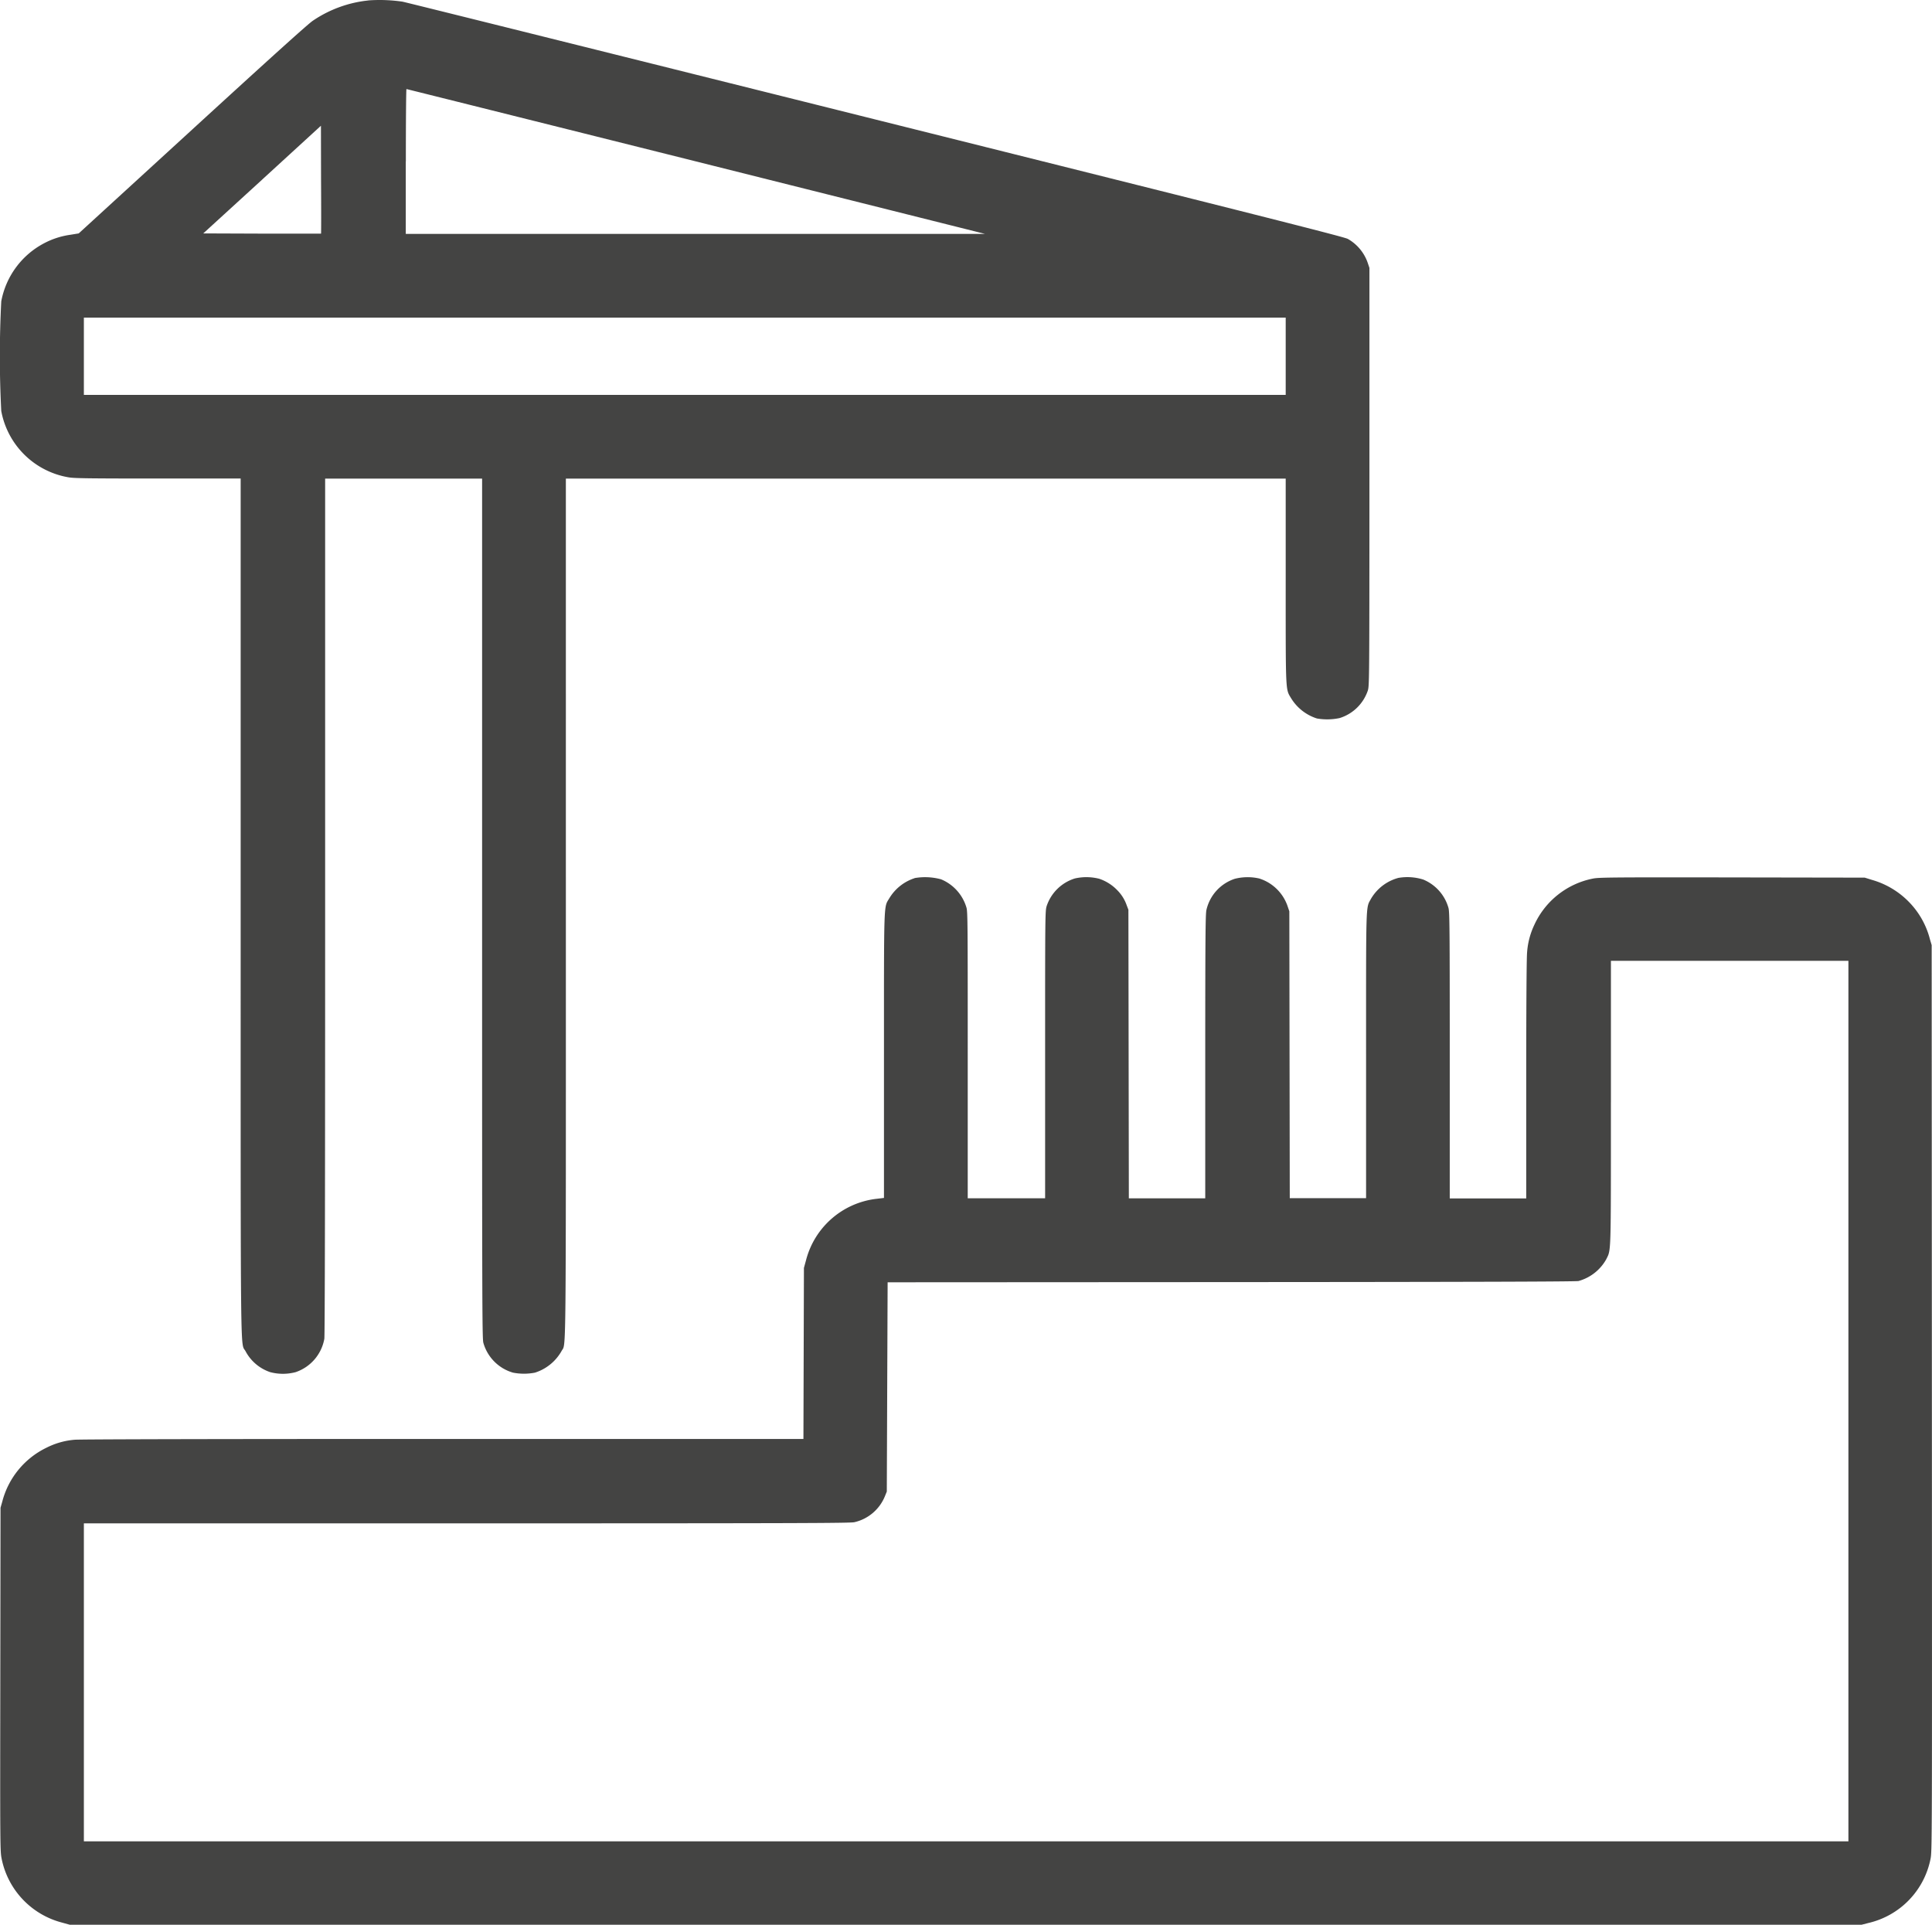 <?xml version="1.0" encoding="UTF-8"?>
<svg xmlns="http://www.w3.org/2000/svg" width="70.306" height="70.044" viewBox="0 0 70.306 70.044">
  <path id="construction-building-17" d="M63.223,54.423a4.4,4.4,0,0,0-2.023.741c-.183.126-1.567,1.375-4.391,3.962L52.686,62.9l-.3.049a2.9,2.9,0,0,0-.965.312,3.007,3.007,0,0,0-1.554,2.111,38.579,38.579,0,0,0,0,3.991,3,3,0,0,0,2.458,2.415c.193.035.763.042,3.244.042h3.01V87.416c0,17.139-.014,15.8.18,16.167a1.59,1.59,0,0,0,.895.757,1.809,1.809,0,0,0,.925,0,1.573,1.573,0,0,0,1.045-1.215c.019-.132.029-5.712.029-15.753V71.824h5.712V87.461c0,13.946,0,15.655.045,15.809a1.576,1.576,0,0,0,1.079,1.088,2.087,2.087,0,0,0,.8,0,1.7,1.7,0,0,0,.963-.779c.174-.344.161.949.161-16.118V71.824H96.608v3.707c0,4.117-.008,3.943.194,4.28a1.708,1.708,0,0,0,.942.741,2.188,2.188,0,0,0,.827-.015,1.574,1.574,0,0,0,1.025-1c.056-.181.057-.324.059-7.781l0-7.6-.062-.184a1.6,1.6,0,0,0-.727-.873c-.138-.074-3.276-.867-17.158-4.337-9.344-2.336-17.1-4.268-17.238-4.295a5.742,5.742,0,0,0-1.249-.046m1.366,5.86v2.636l10.538,0,10.538,0L75.15,60.281c-5.784-1.448-10.526-2.633-10.538-2.634s-.022,1.186-.022,2.636m-5.231.661L57.218,62.9l2.138.008c1.176,0,2.143,0,2.148,0s.007-.891,0-1.968L61.5,58.982l-2.141,1.961m-6.486,6.428v1.405H96.608V65.965H52.873v1.405M83.1,86.365a1.676,1.676,0,0,0-.917.731c-.205.343-.194.005-.194,5.738V98l-.287.034a3.006,3.006,0,0,0-2.549,2.231l-.077.282-.009,3.112-.009,3.112H65.944c-8.217,0-13.224.011-13.407.029a2.757,2.757,0,0,0-1.027.291,3.019,3.019,0,0,0-1.606,1.959l-.064.225-.008,6.247c-.008,6.16-.007,6.251.051,6.536a3.015,3.015,0,0,0,2.183,2.31l.293.081h65.208l.249-.064a2.992,2.992,0,0,0,2.256-2.325c.058-.286.059-.382.051-16.775L120.115,88.8l-.061-.205a3,3,0,0,0-.511-1.069,3.051,3.051,0,0,0-1.6-1.1l-.264-.082-4.819-.008c-4.335-.007-4.842,0-5.053.039a2.979,2.979,0,0,0-2.152,1.689,2.79,2.79,0,0,0-.264,1.019c-.018.207-.03,1.989-.03,4.636v4.3h-2.783V92.819c0-4.569-.005-5.214-.045-5.366a1.577,1.577,0,0,0-.922-1.04,1.936,1.936,0,0,0-.9-.06,1.651,1.651,0,0,0-1,.762c-.19.356-.178-.008-.178,5.7v5.193H96.756l-.008-5.222L96.74,87.57l-.066-.195a1.6,1.6,0,0,0-1.03-1,1.9,1.9,0,0,0-.887.011,1.559,1.559,0,0,0-1.035,1.139c-.034.162-.041,1.036-.042,5.342v5.148H90.9l-.008-5.251-.008-5.251-.065-.171a1.444,1.444,0,0,0-.329-.529,1.637,1.637,0,0,0-.668-.428,1.9,1.9,0,0,0-.887-.011,1.572,1.572,0,0,0-1.024,1c-.057.183-.058.289-.058,5.412v5.226H85.037V92.8c0-4.683,0-5.225-.047-5.368a1.6,1.6,0,0,0-.924-1.027,2.221,2.221,0,0,0-.965-.044m25.341,8.169c0,5.639.009,5.334-.168,5.7a1.661,1.661,0,0,1-1.011.794c-.107.022-3.876.034-12.647.039l-12.494.007-.015,3.808-.015,3.808-.063.155a1.579,1.579,0,0,1-1.119.96c-.165.035-2.279.041-14.116.042H52.873v11.571h64.212V89.371h-8.642v5.163" transform="translate(-49.821 -54.406)" fill="#161615" fill-rule="evenodd" opacity="0.798"></path>
</svg>
